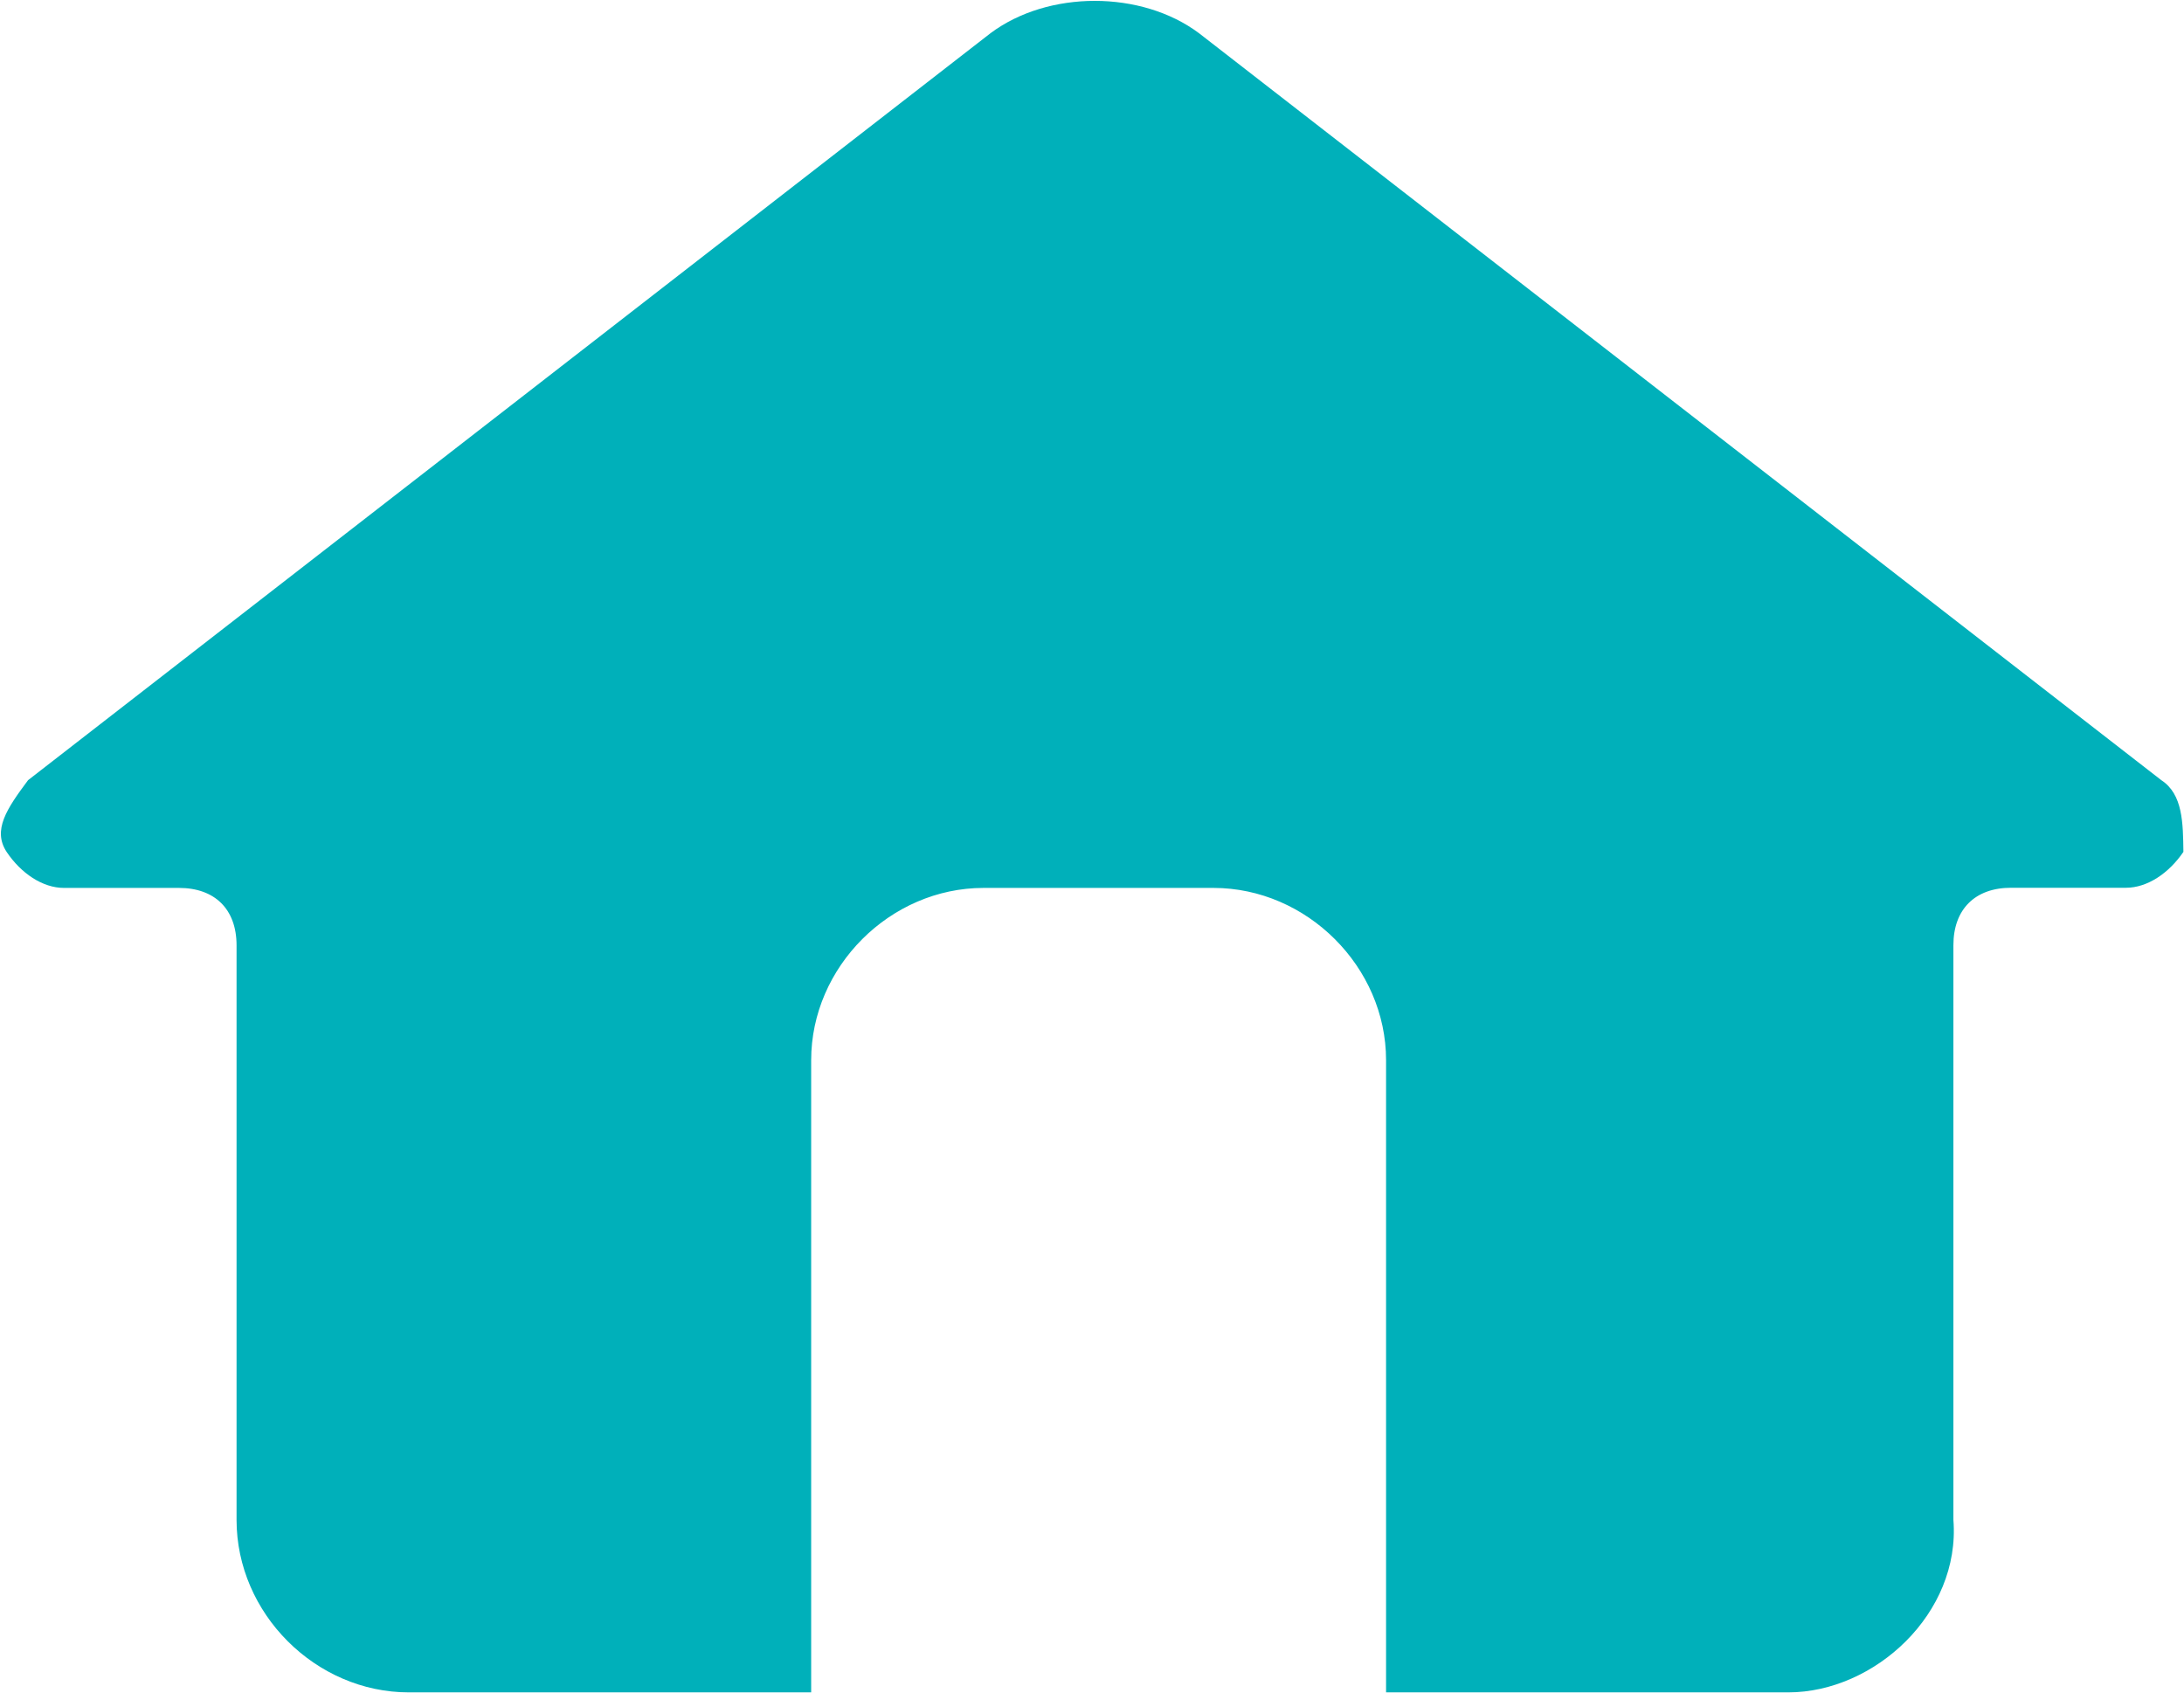 <?xml version="1.0" encoding="utf-8"?>
<!-- Generator: Adobe Illustrator 16.0.0, SVG Export Plug-In . SVG Version: 6.00 Build 0)  -->
<!DOCTYPE svg PUBLIC "-//W3C//DTD SVG 1.1//EN" "http://www.w3.org/Graphics/SVG/1.1/DTD/svg11.dtd">
<svg version="1.1" id="Layer_1" xmlns="http://www.w3.org/2000/svg" xmlns:xlink="http://www.w3.org/1999/xlink" x="0px" y="0px"
	 width="15.021px" height="11.646px" viewBox="0 0 15.021 11.646" enable-background="new 0 0 15.021 11.646" xml:space="preserve">
<path fill="#00B0BA" d="M14.865,5.366L8.246,0.228c-0.396-0.296-1.037-0.296-1.433,0l-6.62,5.138C0.046,5.563-0.053,5.71,0.046,5.86
	C0.145,6.007,0.293,6.107,0.44,6.107h0.791c0.247,0,0.396,0.147,0.396,0.395v3.952c0,0.643,0.543,1.186,1.185,1.186h2.767V7.292
	c0-0.642,0.543-1.185,1.186-1.185h1.581c0.642,0,1.187,0.543,1.187,1.185v4.348h2.766c0.593,0,1.186-0.543,1.136-1.186V6.501
	c0-0.247,0.149-0.395,0.396-0.395h0.791c0.147,0,0.295-0.1,0.395-0.247C15.014,5.662,15.014,5.463,14.865,5.366"/>
</svg>
